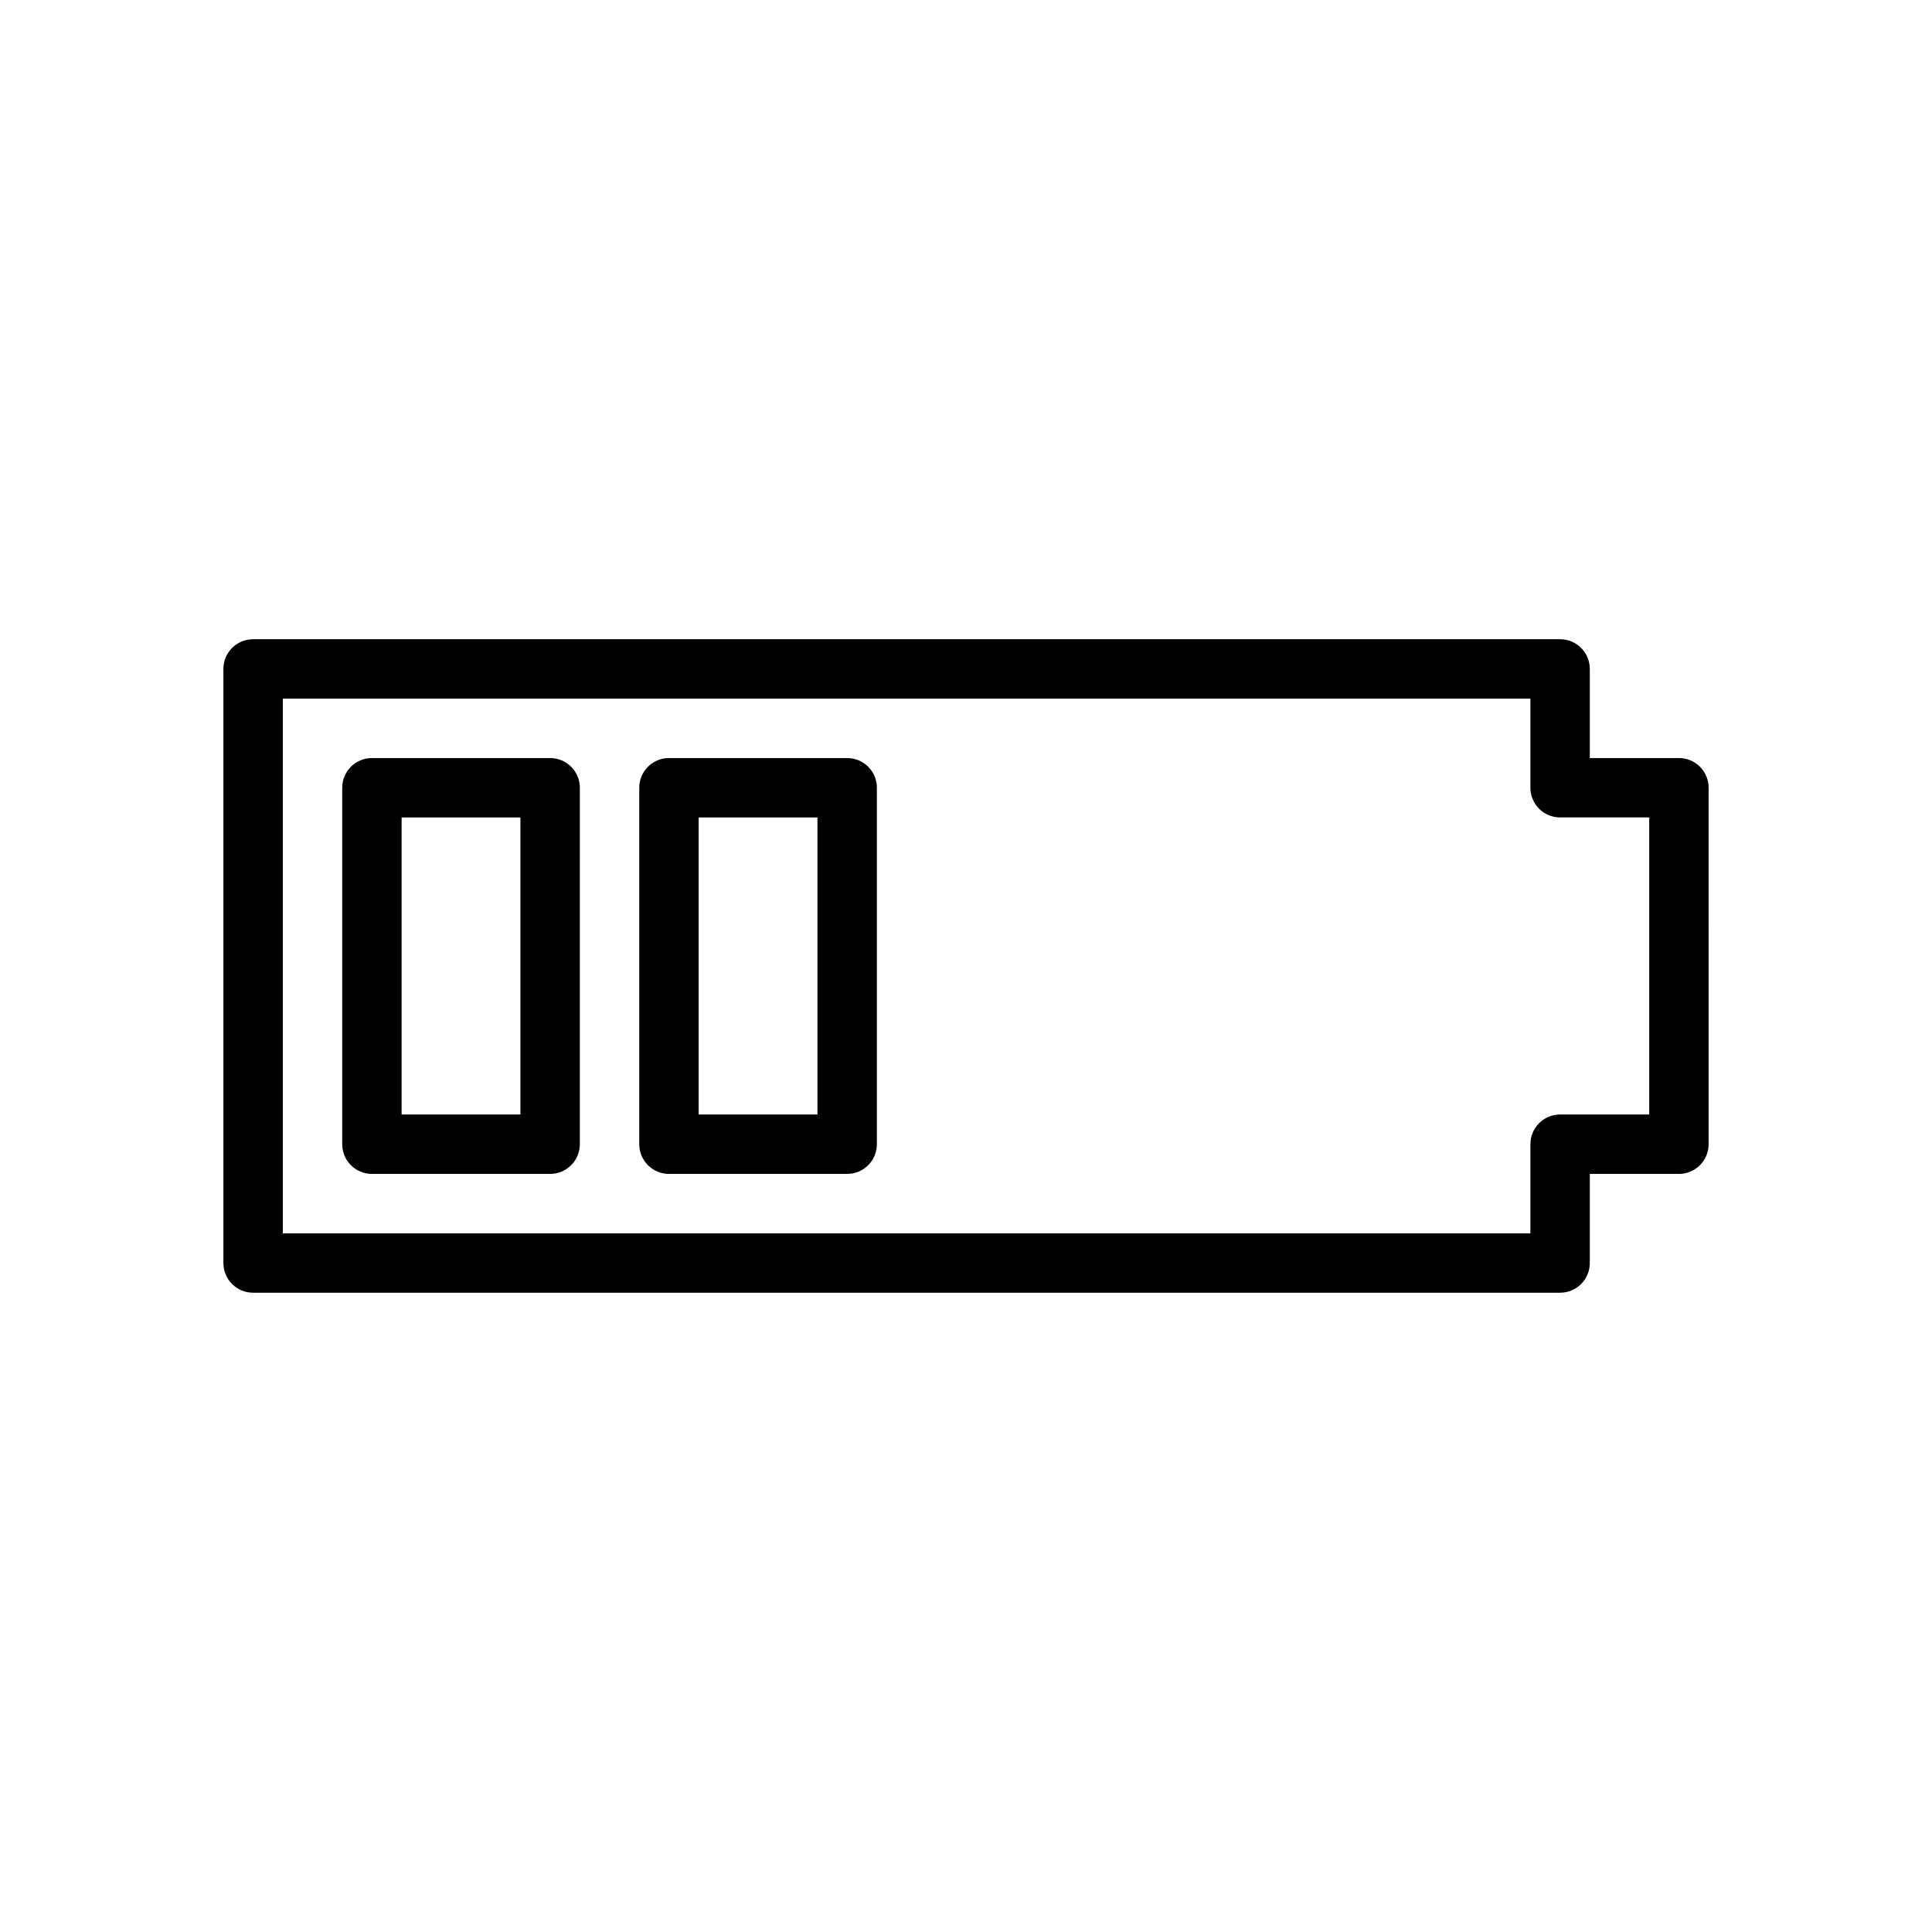 <?xml version="1.0" encoding="UTF-8"?>
<!-- Uploaded to: ICON Repo, www.svgrepo.com, Generator: ICON Repo Mixer Tools -->
<svg fill="#000000" width="800px" height="800px" version="1.1" viewBox="144 144 512 512" xmlns="http://www.w3.org/2000/svg">
 <g>
  <path d="m588.93 344.89h-23.617v-23.617c0-4.344-3.519-7.871-7.871-7.871h-346.37c-4.344 0-7.871 3.527-7.871 7.871v157.44c0 4.352 3.527 7.871 7.871 7.871h346.37c4.352 0 7.871-3.519 7.871-7.871v-23.617h23.617c4.352 0 7.871-3.519 7.871-7.871l0.004-94.465c0-4.344-3.519-7.871-7.875-7.871zm-7.871 94.465h-23.617c-4.352 0-7.871 3.519-7.871 7.871v23.617h-330.62v-141.7h330.62v23.617c0 4.344 3.519 7.871 7.871 7.871h23.617z"/>
  <path d="m289.79 344.89h-47.23c-4.344 0-7.871 3.527-7.871 7.871v94.465c0 4.352 3.527 7.871 7.871 7.871h47.23c4.344 0 7.871-3.519 7.871-7.871l0.004-94.465c0-4.344-3.527-7.871-7.875-7.871zm-7.871 94.465h-31.488v-78.723h31.488z"/>
  <path d="m368.51 344.89h-47.23c-4.344 0-7.871 3.527-7.871 7.871v94.465c0 4.352 3.527 7.871 7.871 7.871h47.23c4.344 0 7.871-3.519 7.871-7.871v-94.465c0-4.344-3.527-7.871-7.871-7.871zm-7.875 94.465h-31.488v-78.723h31.488z"/>
 </g>
</svg>